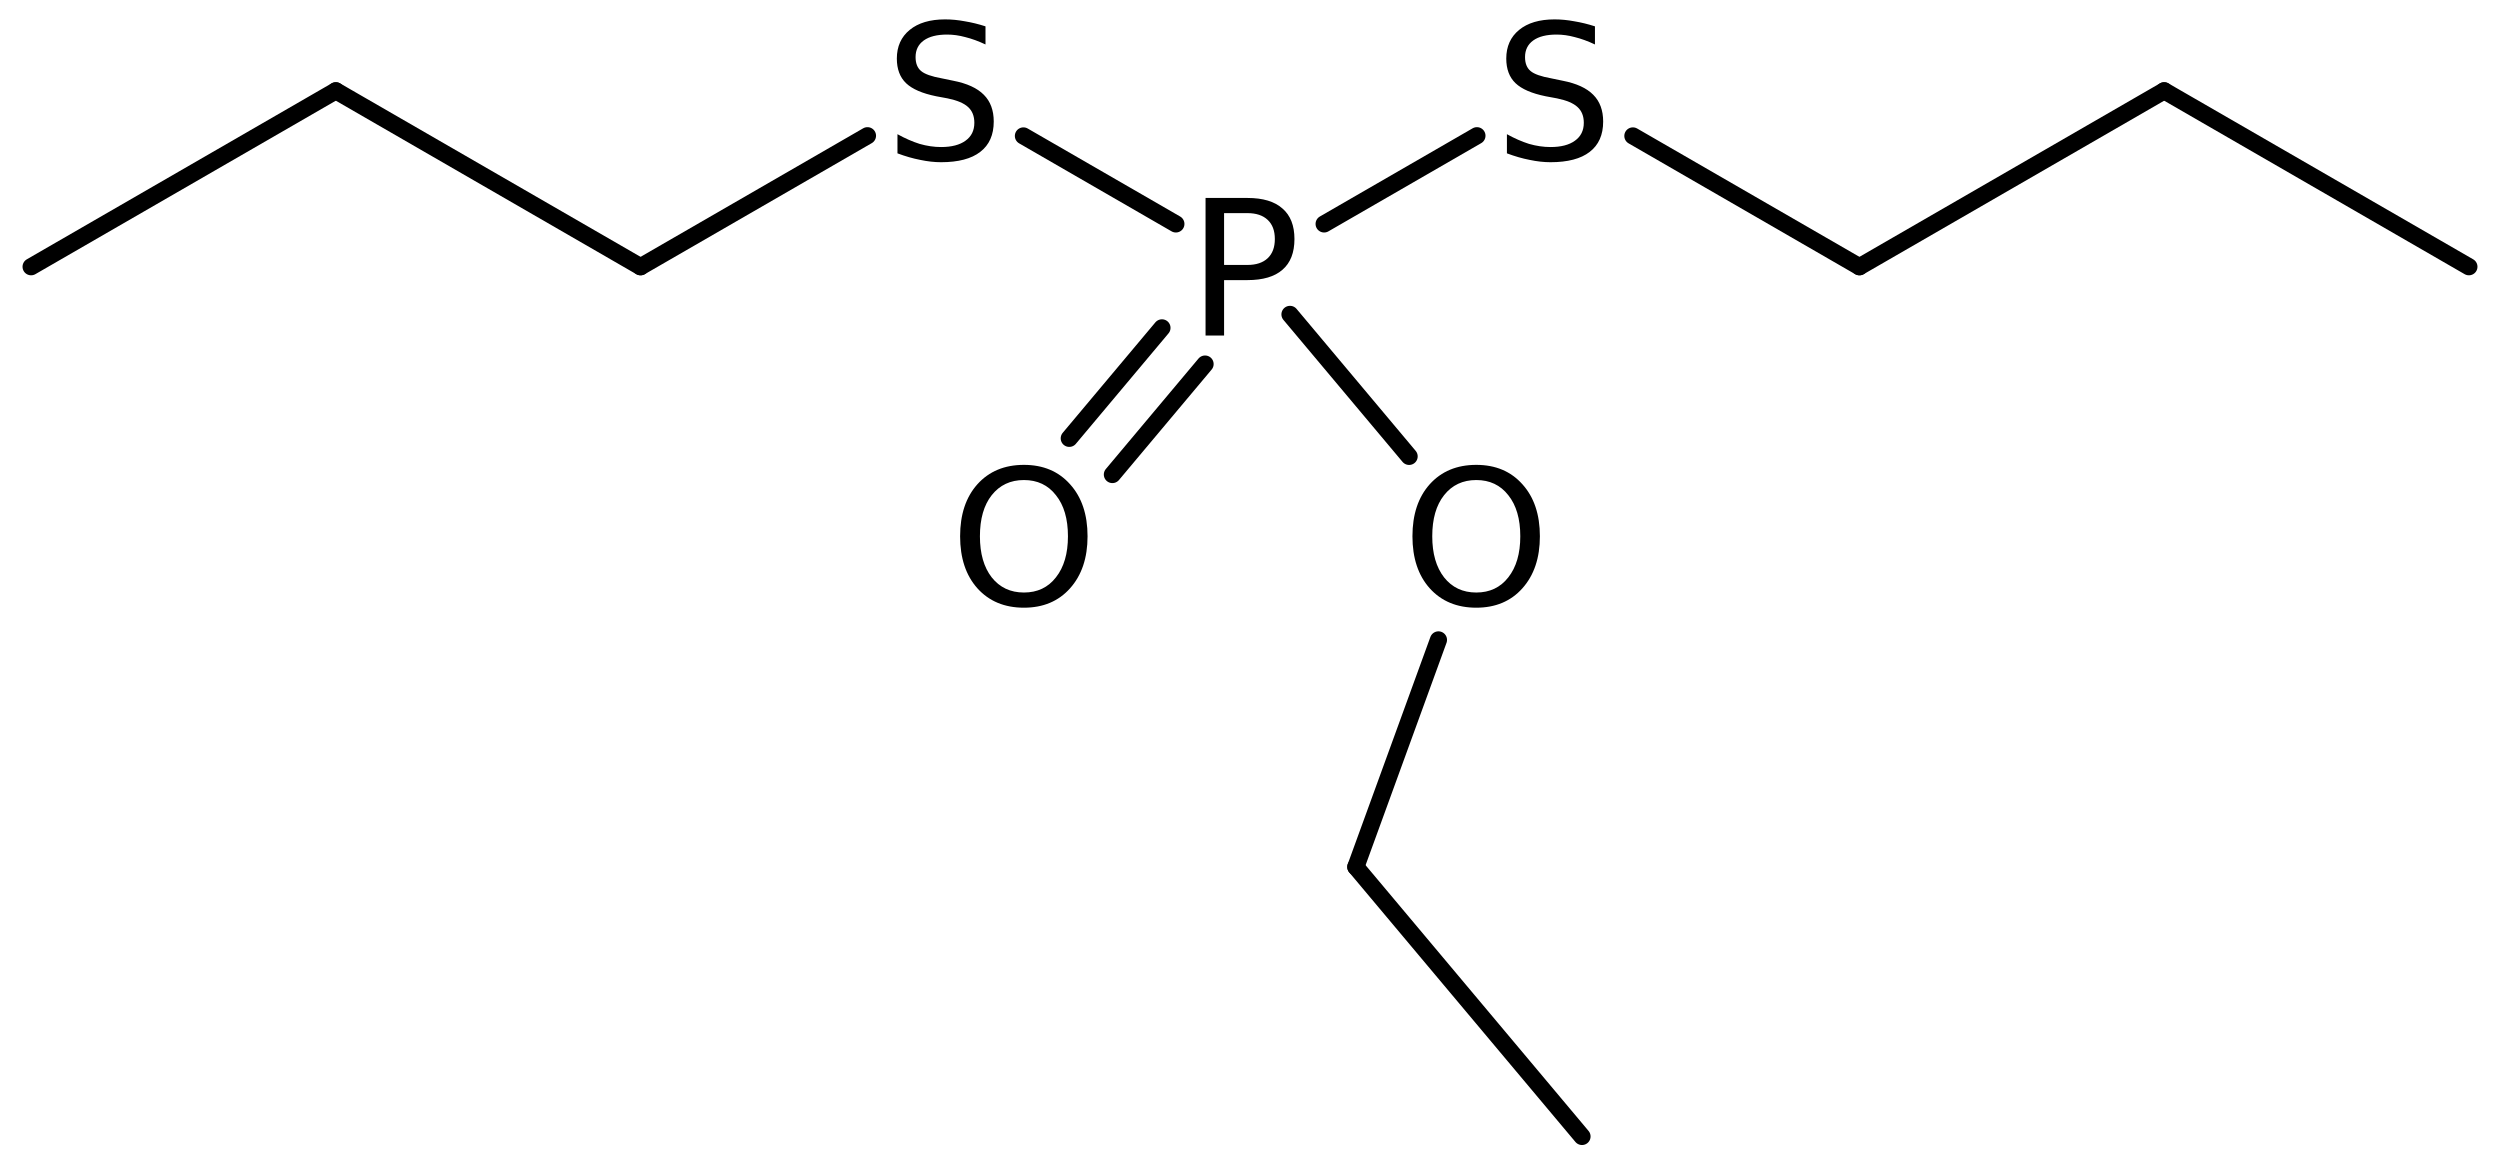 <?xml version='1.0' encoding='UTF-8'?>
<!DOCTYPE svg PUBLIC "-//W3C//DTD SVG 1.1//EN" "http://www.w3.org/Graphics/SVG/1.1/DTD/svg11.dtd">
<svg version='1.2' xmlns='http://www.w3.org/2000/svg' xmlns:xlink='http://www.w3.org/1999/xlink' width='72.187mm' height='33.724mm' viewBox='0 0 72.187 33.724'>
  <desc>Generated by the Chemistry Development Kit (http://github.com/cdk)</desc>
  <g stroke-linecap='round' stroke-linejoin='round' stroke='#000000' stroke-width='.495' fill='#000000'>
    <rect x='.0' y='.0' width='73.0' height='34.0' fill='#FFFFFF' stroke='none'/>
    <g id='mol1' class='mol'>
      <line id='mol1bnd1' class='bond' x1='71.289' y1='7.702' x2='62.49' y2='2.622'/>
      <line id='mol1bnd2' class='bond' x1='62.49' y1='2.622' x2='53.691' y2='7.702'/>
      <line id='mol1bnd3' class='bond' x1='53.691' y1='7.702' x2='47.149' y2='3.925'/>
      <line id='mol1bnd4' class='bond' x1='42.646' y1='3.919' x2='38.234' y2='6.466'/>
      <g id='mol1bnd5' class='bond'>
        <line x1='34.796' y1='10.512' x2='32.12' y2='13.702'/>
        <line x1='33.551' y1='9.467' x2='30.875' y2='12.657'/>
      </g>
      <line id='mol1bnd6' class='bond' x1='37.248' y1='9.078' x2='40.688' y2='13.178'/>
      <line id='mol1bnd7' class='bond' x1='41.535' y1='18.477' x2='39.149' y2='25.032'/>
      <line id='mol1bnd8' class='bond' x1='39.149' y1='25.032' x2='45.68' y2='32.815'/>
      <line id='mol1bnd9' class='bond' x1='33.953' y1='6.466' x2='29.551' y2='3.925'/>
      <line id='mol1bnd10' class='bond' x1='25.048' y1='3.919' x2='18.496' y2='7.702'/>
      <line id='mol1bnd11' class='bond' x1='18.496' y1='7.702' x2='9.697' y2='2.622'/>
      <line id='mol1bnd12' class='bond' x1='9.697' y1='2.622' x2='.898' y2='7.702'/>
      <path id='mol1atm4' class='atom' d='M46.054 .761v.523q-.31 -.146 -.584 -.213q-.268 -.073 -.523 -.073q-.438 -.0 -.675 .17q-.237 .171 -.237 .481q-.0 .267 .158 .401q.158 .134 .602 .213l.322 .067q.602 .116 .888 .407q.286 .286 .286 .773q.0 .578 -.389 .876q-.383 .298 -1.131 .298q-.286 -.0 -.603 -.067q-.316 -.061 -.656 -.189v-.553q.328 .182 .638 .28q.316 .091 .621 .091q.456 -.0 .705 -.183q.256 -.182 .256 -.517q-.0 -.292 -.183 -.456q-.176 -.164 -.59 -.249l-.328 -.061q-.602 -.122 -.87 -.377q-.268 -.255 -.268 -.712q.0 -.523 .371 -.827q.371 -.304 1.022 -.304q.28 .0 .572 .055q.292 .048 .596 .146z' stroke='none'/>
      <path id='mol1atm5' class='atom' d='M35.345 6.154v1.496h.675q.378 .0 .584 -.194q.207 -.195 .207 -.554q.0 -.359 -.207 -.553q-.206 -.195 -.584 -.195h-.675zM34.81 5.716h1.21q.67 .0 1.01 .304q.347 .298 .347 .882q-.0 .59 -.347 .888q-.34 .298 -1.01 .298h-.675v1.6h-.535v-3.972z' stroke='none'/>
      <path id='mol1atm6' class='atom' d='M29.566 13.861q-.584 -.0 -.931 .438q-.34 .432 -.34 1.186q-.0 .748 .34 1.186q.347 .438 .931 .438q.584 -.0 .924 -.438q.347 -.438 .347 -1.186q-.0 -.754 -.347 -1.186q-.34 -.438 -.924 -.438zM29.566 13.423q.833 .0 1.332 .56q.505 .559 .505 1.502q-.0 .937 -.505 1.502q-.499 .56 -1.332 .56q-.84 -.0 -1.344 -.56q-.499 -.559 -.499 -1.502q-.0 -.943 .499 -1.502q.504 -.56 1.344 -.56z' stroke='none'/>
      <path id='mol1atm7' class='atom' d='M42.627 13.861q-.584 -.0 -.93 .438q-.341 .432 -.341 1.186q-.0 .748 .341 1.186q.346 .438 .93 .438q.584 -.0 .925 -.438q.346 -.438 .346 -1.186q.0 -.754 -.346 -1.186q-.341 -.438 -.925 -.438zM42.627 13.423q.833 .0 1.332 .56q.505 .559 .505 1.502q.0 .937 -.505 1.502q-.499 .56 -1.332 .56q-.839 -.0 -1.344 -.56q-.499 -.559 -.499 -1.502q.0 -.943 .499 -1.502q.505 -.56 1.344 -.56z' stroke='none'/>
      <path id='mol1atm10' class='atom' d='M28.456 .761v.523q-.31 -.146 -.584 -.213q-.267 -.073 -.523 -.073q-.438 -.0 -.675 .17q-.237 .171 -.237 .481q.0 .267 .158 .401q.158 .134 .602 .213l.323 .067q.602 .116 .888 .407q.286 .286 .286 .773q-.0 .578 -.39 .876q-.383 .298 -1.131 .298q-.286 -.0 -.602 -.067q-.316 -.061 -.657 -.189v-.553q.328 .182 .639 .28q.316 .091 .62 .091q.456 -.0 .706 -.183q.255 -.182 .255 -.517q-.0 -.292 -.182 -.456q-.177 -.164 -.59 -.249l-.329 -.061q-.602 -.122 -.87 -.377q-.267 -.256 -.267 -.712q-.0 -.523 .371 -.827q.371 -.304 1.022 -.304q.279 -.0 .571 .055q.292 .048 .596 .146z' stroke='none'/>
    </g>
  </g>
</svg>
